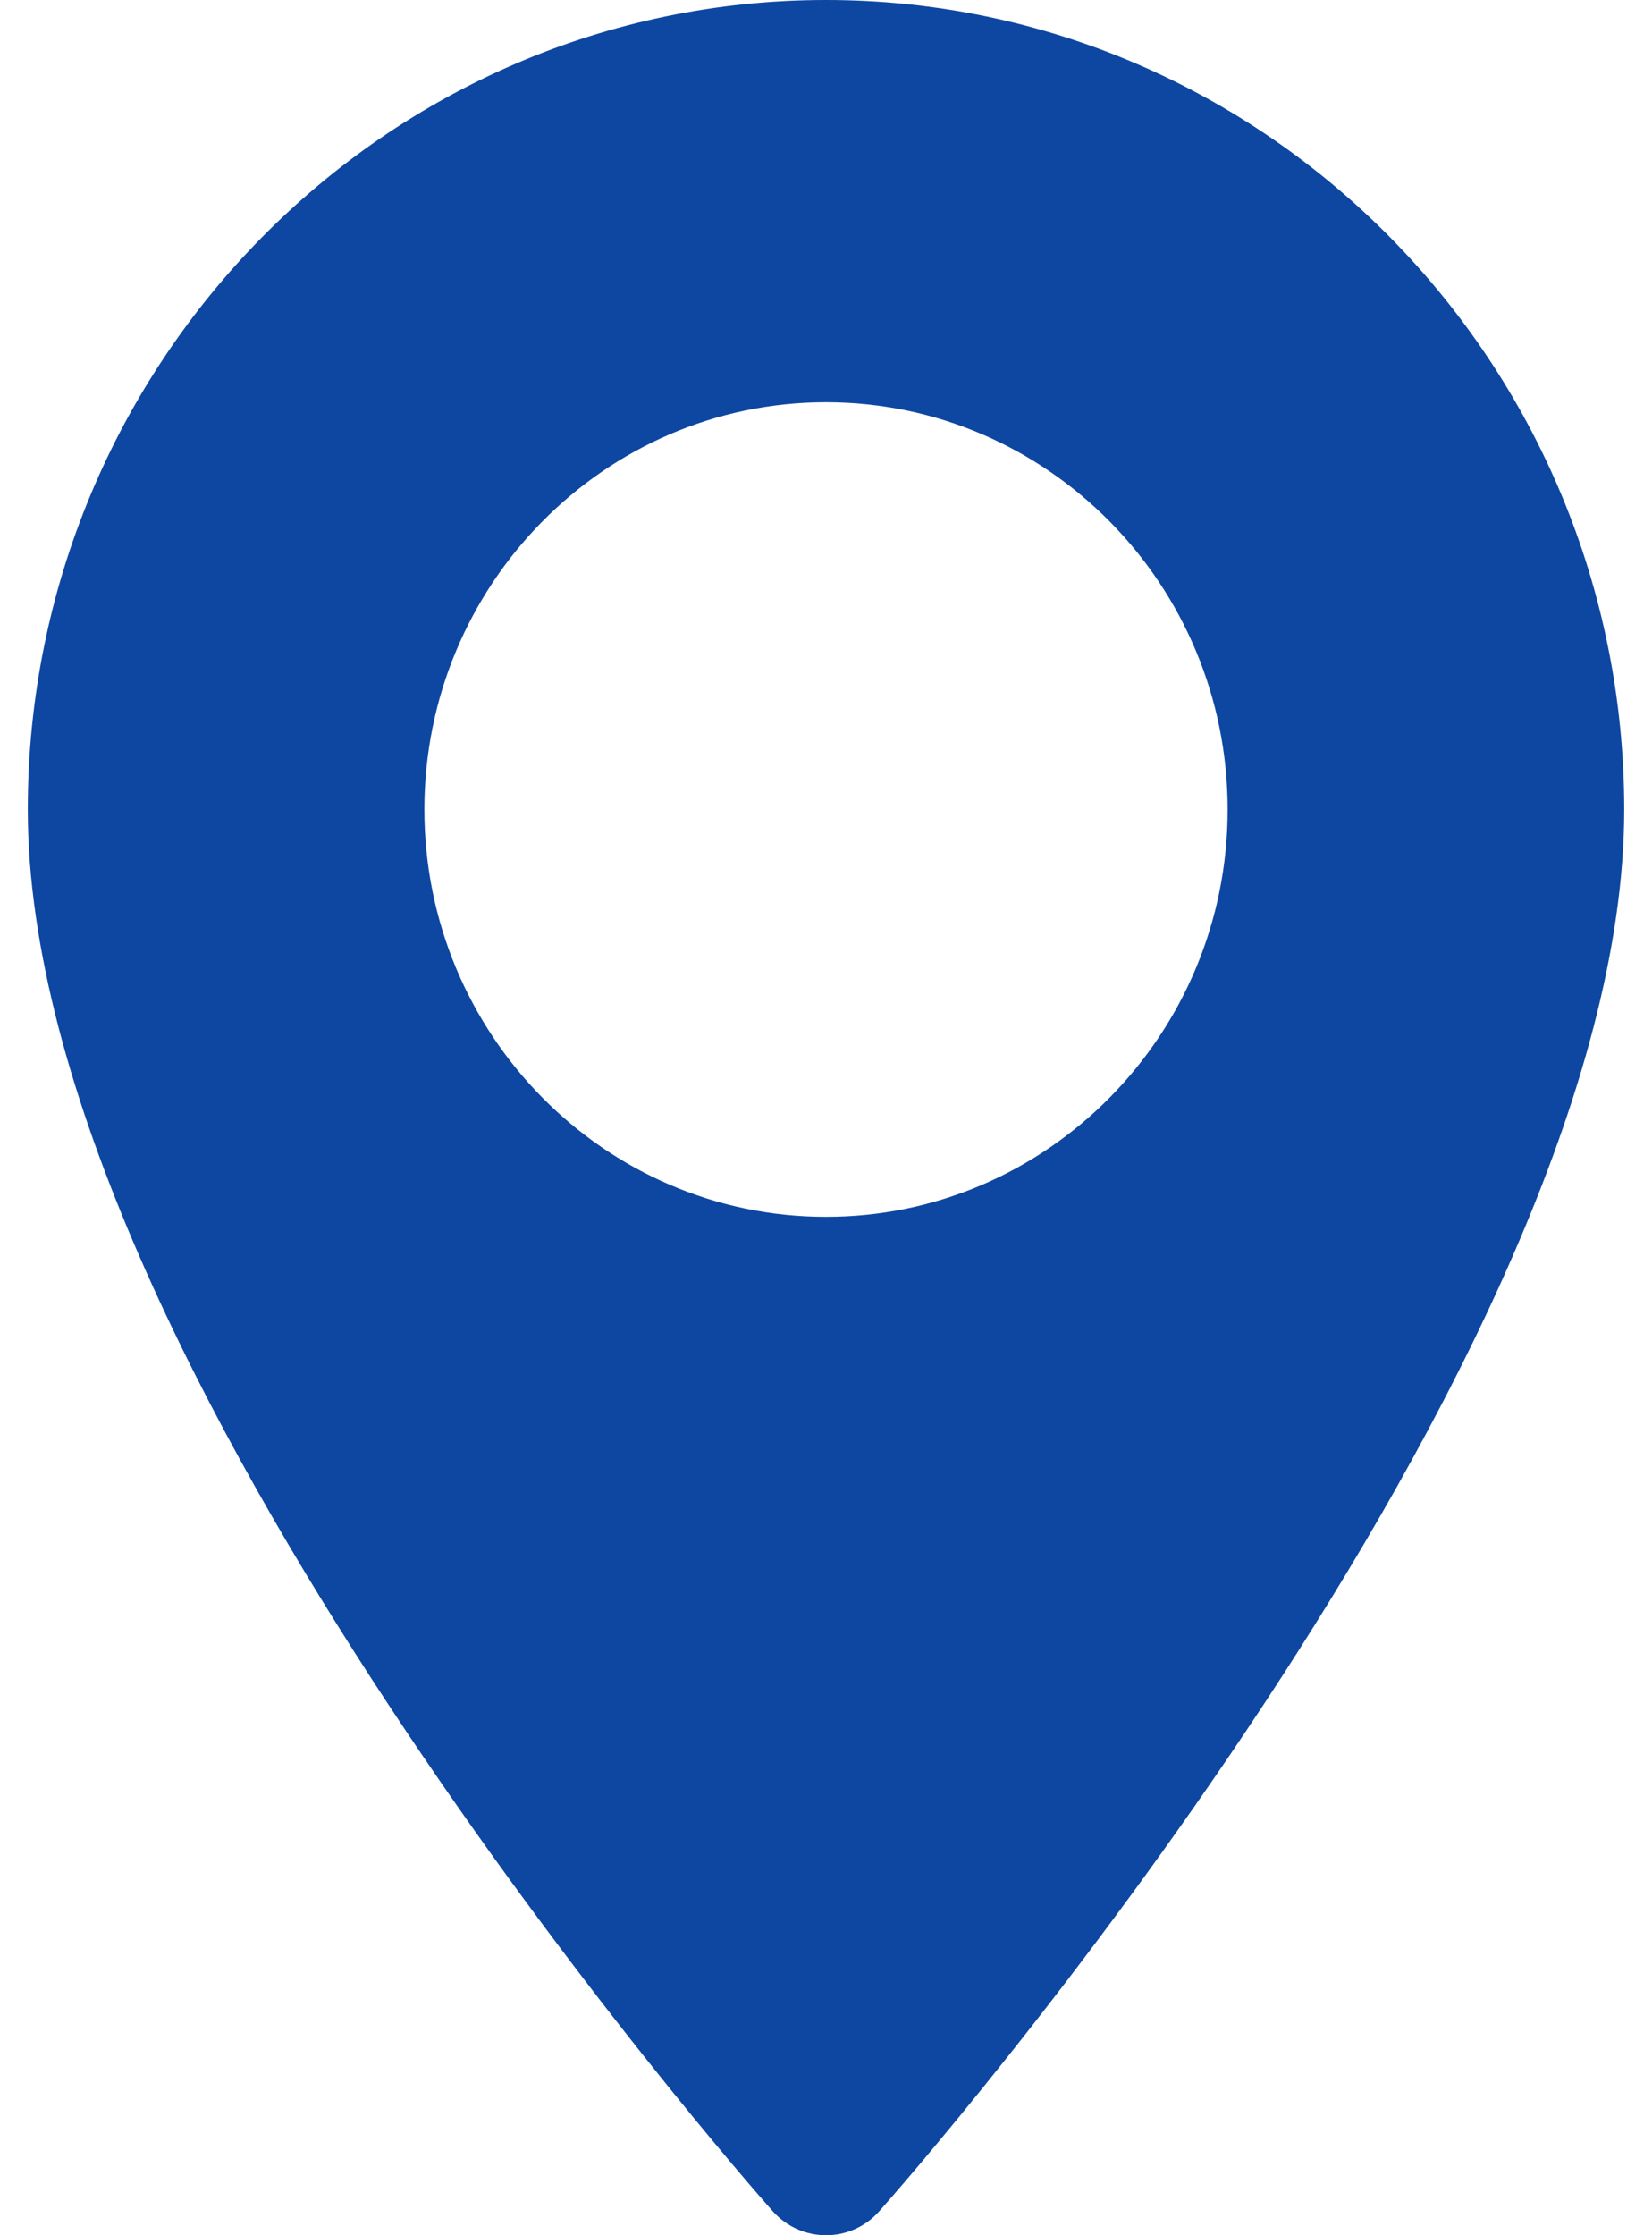 <svg width="17" height="23" viewBox="0 0 17 23" fill="none" xmlns="http://www.w3.org/2000/svg">
<path d="M8.5 0C3.971 0 0.286 3.737 0.286 8.33C0.286 14.03 7.637 22.398 7.95 22.751C8.244 23.083 8.757 23.083 9.05 22.751C9.363 22.398 16.714 14.03 16.714 8.33C16.714 3.737 13.029 0 8.5 0ZM8.5 12.521C6.221 12.521 4.367 10.641 4.367 8.33C4.367 6.019 6.221 4.139 8.5 4.139C10.779 4.139 12.633 6.019 12.633 8.33C12.633 10.641 10.779 12.521 8.5 12.521Z" fill="#0D47A1"/>
</svg>
